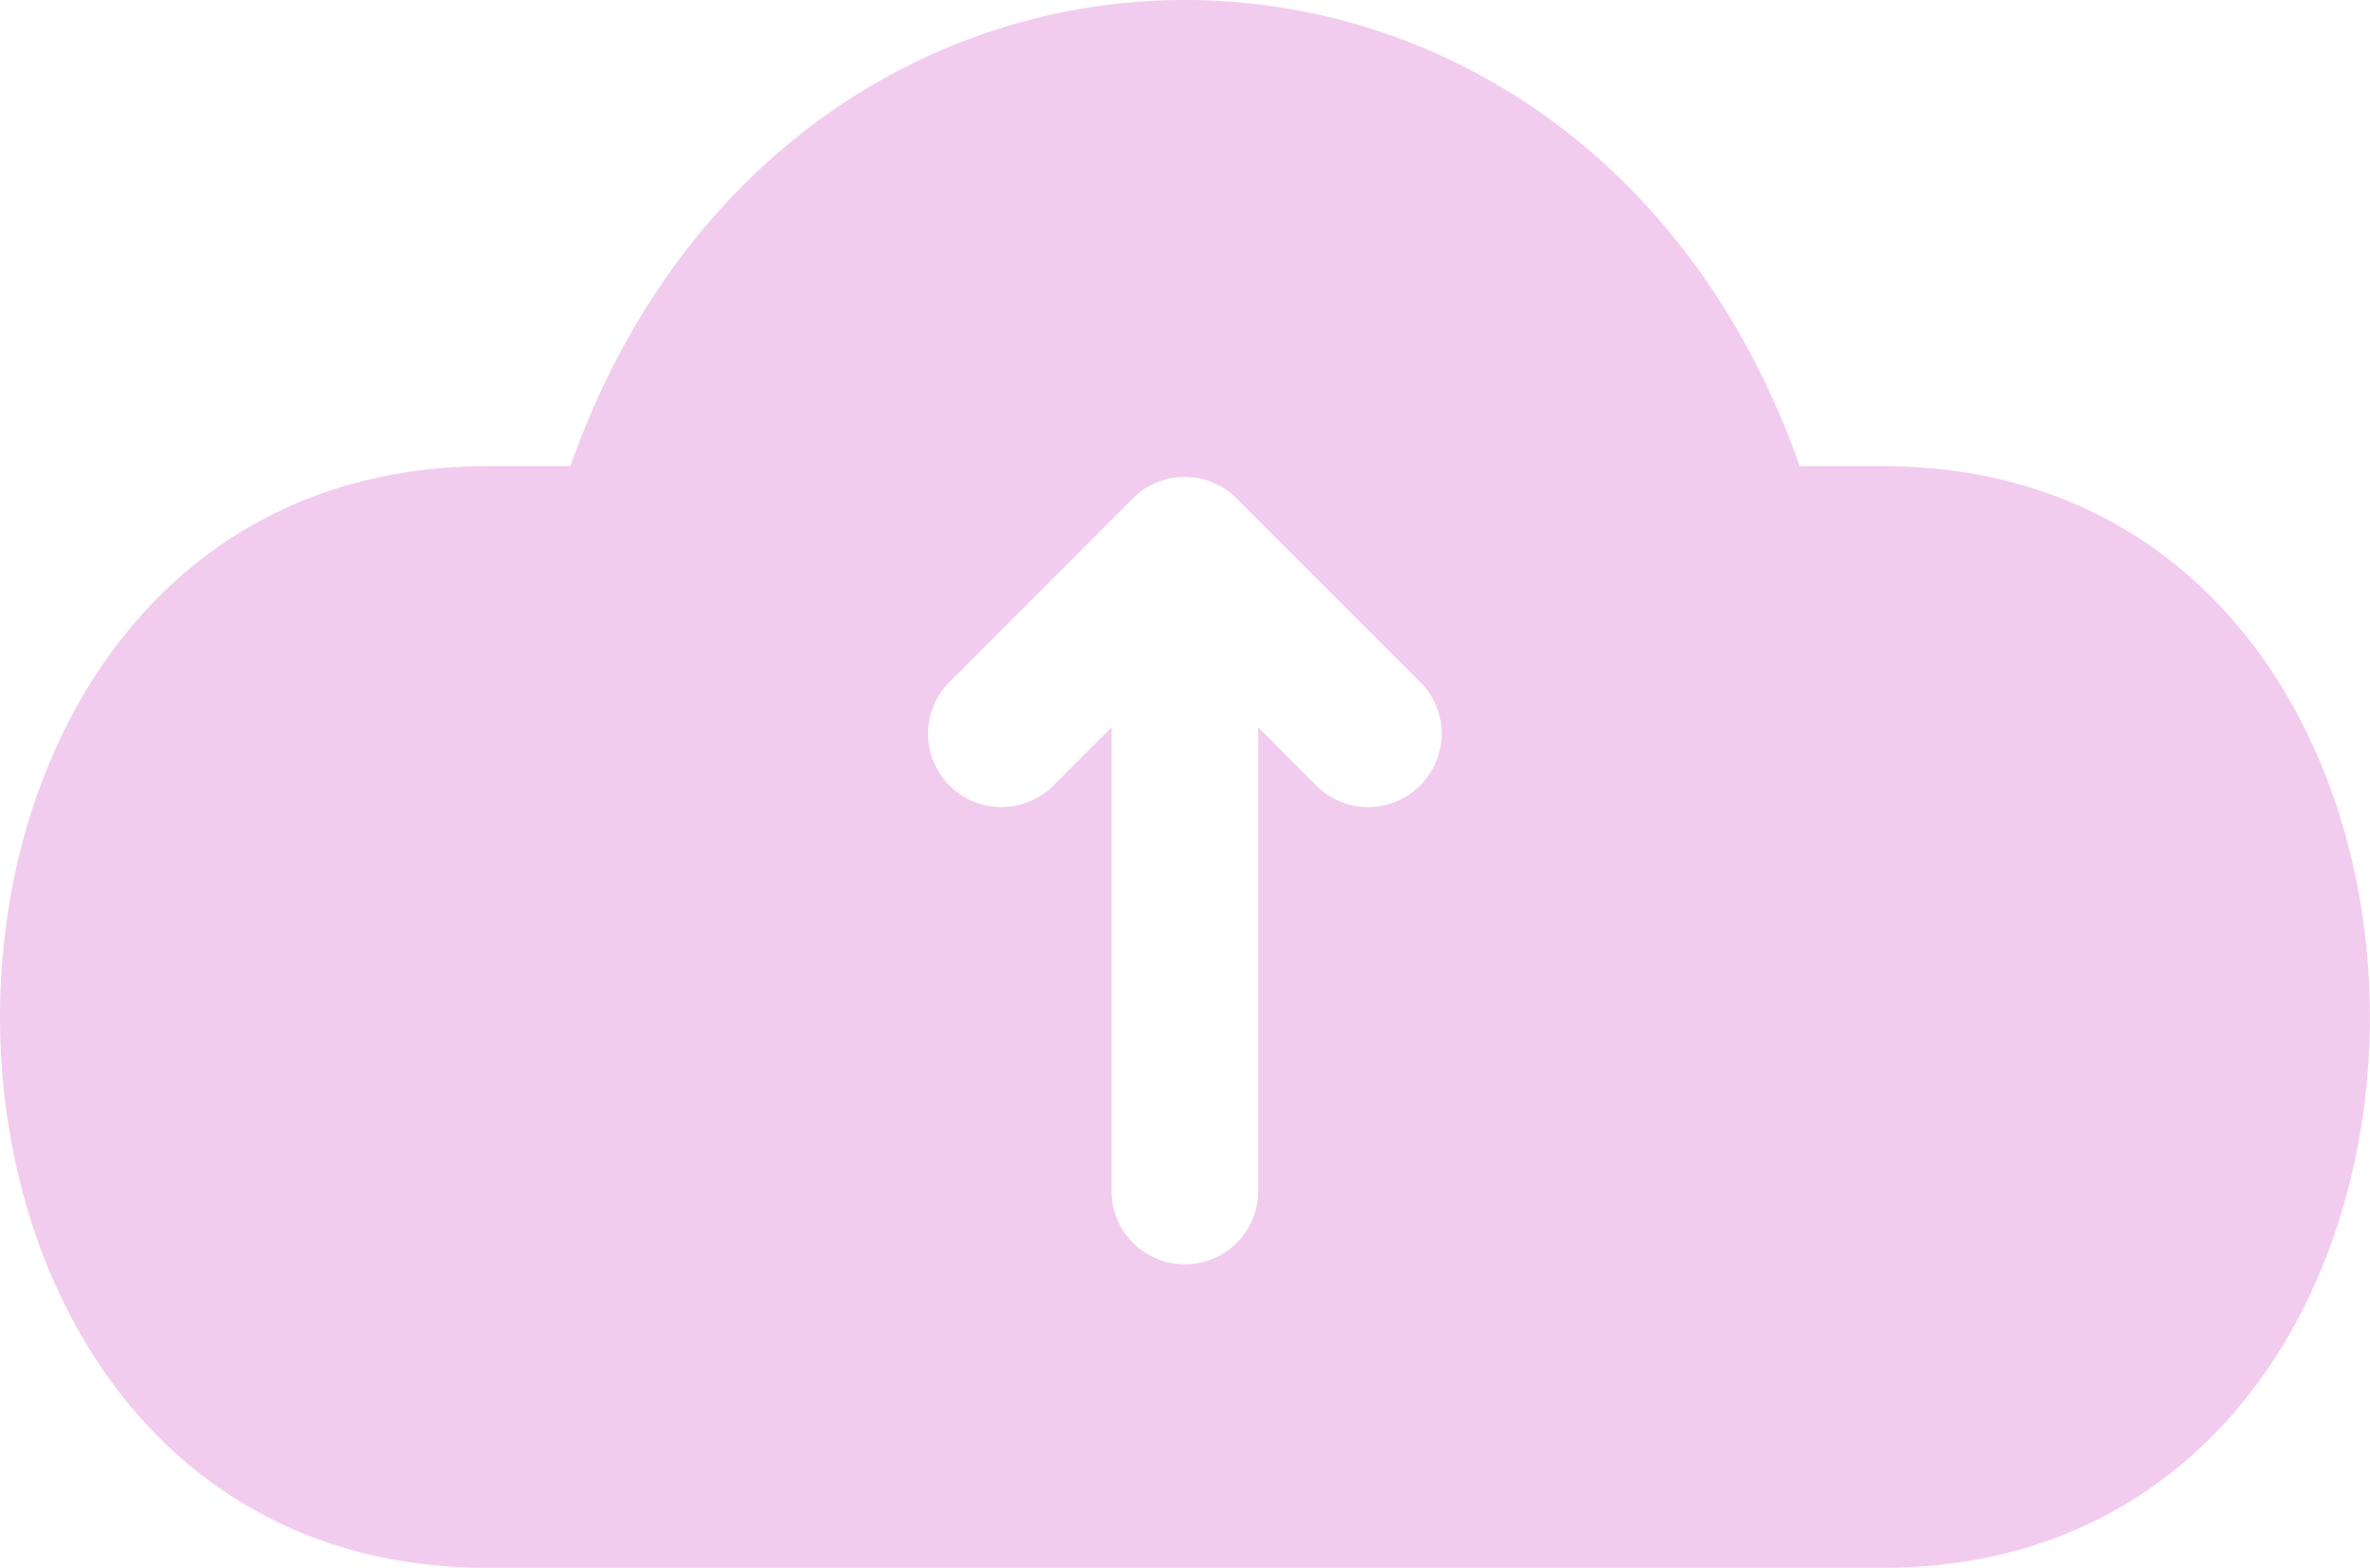 <svg xmlns="http://www.w3.org/2000/svg" xmlns:xlink="http://www.w3.org/1999/xlink" width="63.918" height="42.286" viewBox="0 0 63.918 42.286"><defs><clipPath id="a"><rect width="63.918" height="42.286" fill="#f2ccee"/></clipPath></defs><g clip-path="url(#a)"><path d="M50.761,12.571H48.537c-5.9-16.762-27.253-16.762-33.154,0H13.158c-17.543,0-17.543,29.714,0,29.714h37.6c17.543,0,17.543-29.714,0-29.714M38.3,21.185a1.976,1.976,0,0,1-2.8,0l-1.567-1.57v3.137c0,.027,0,6.157,0,9.413a1.978,1.978,0,0,1-3.955,0V19.615l-1.57,1.57a1.976,1.976,0,0,1-2.8-2.794l4.944-4.947a1.975,1.975,0,0,1,2.8,0L38.3,18.391a1.968,1.968,0,0,1,0,2.794" transform="translate(0)" fill="#f2ccee" fill-rule="evenodd"/></g></svg>